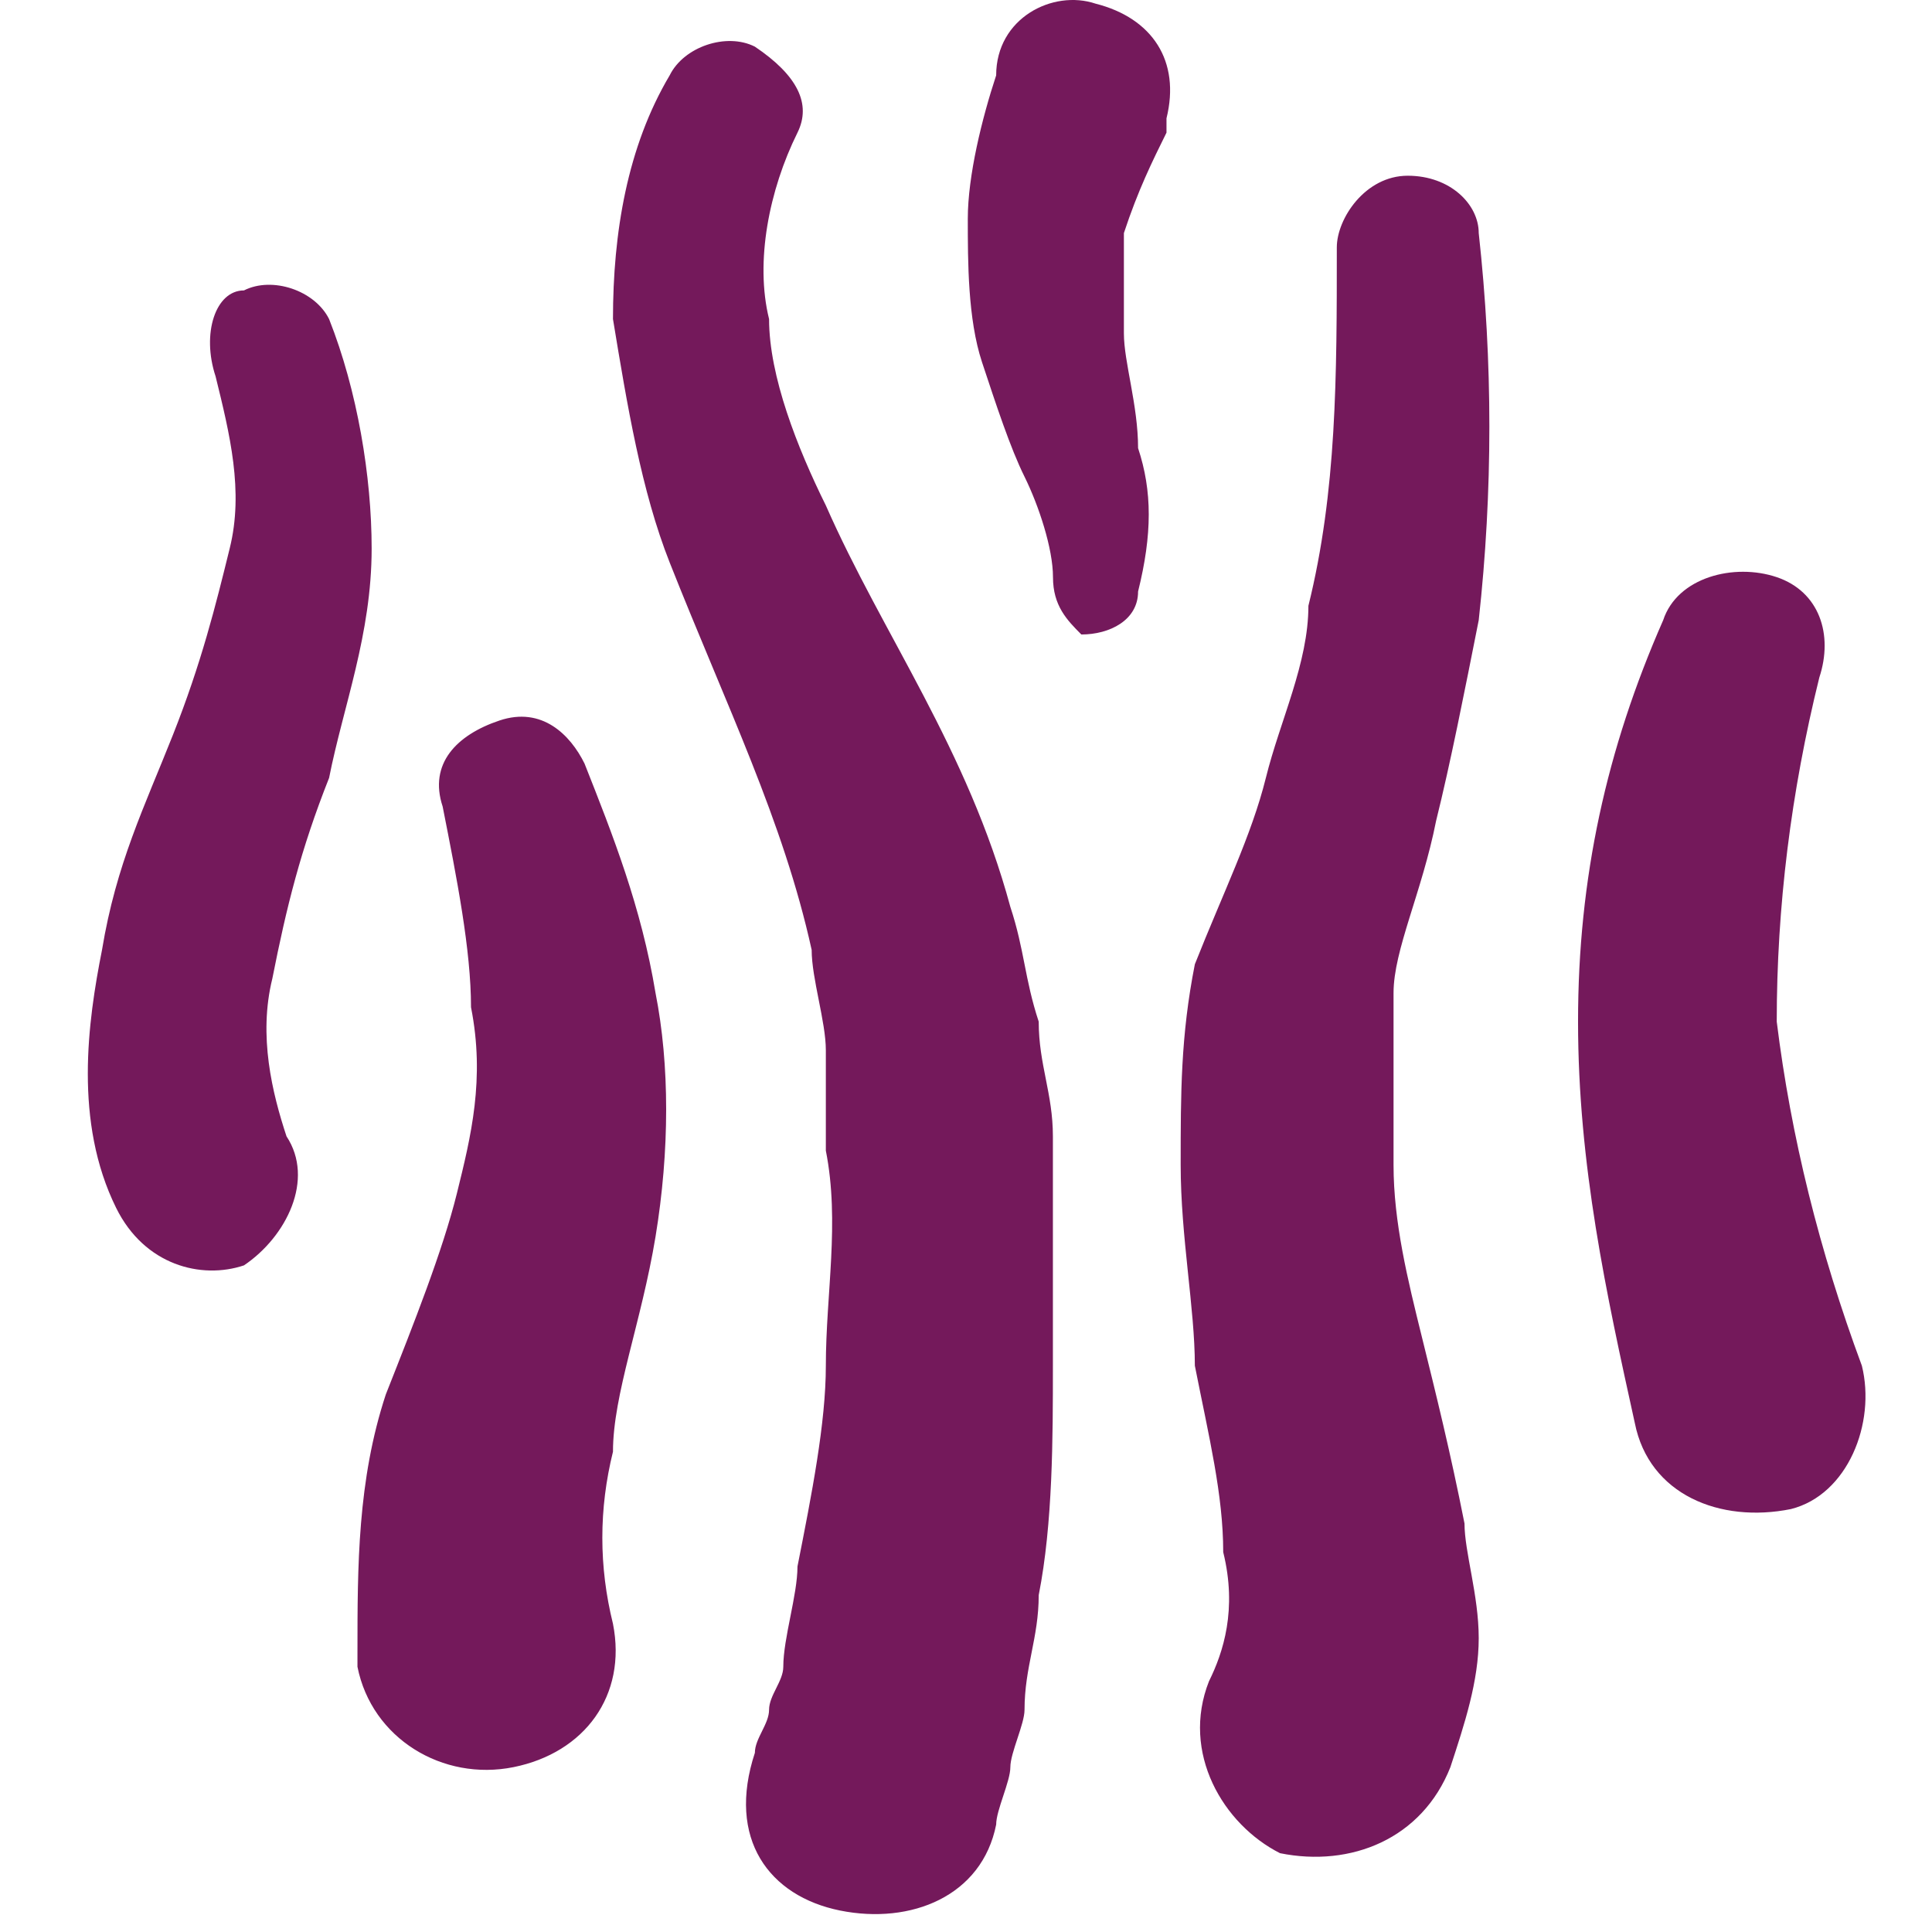 <svg width="44" height="44" viewBox="0 0 44 44" fill="none" xmlns="http://www.w3.org/2000/svg">
<path d="M8.141 37.634C8.141 35.675 8.141 33.715 8.787 31.756C9.433 30.122 10.079 28.49 10.404 27.184C10.727 25.878 11.05 24.572 10.727 22.939C10.727 21.633 10.404 20.001 10.081 18.368C9.758 17.389 10.404 16.735 11.373 16.41C12.343 16.082 12.989 16.735 13.312 17.389C13.958 19.022 14.605 20.654 14.929 22.614C15.252 24.246 15.252 26.205 14.929 28.165C14.606 30.124 13.96 31.756 13.96 33.062C13.637 34.368 13.637 35.675 13.96 36.981C14.283 38.613 13.313 39.919 11.697 40.245C10.081 40.572 8.465 39.592 8.141 37.96V37.633V37.634V37.634ZM17.192 39.919C17.192 39.592 17.515 39.266 17.515 38.939C17.515 38.613 17.839 38.286 17.839 37.96C17.839 37.307 18.162 36.327 18.162 35.675C18.485 34.041 18.808 32.409 18.808 31.103C18.808 29.471 19.131 27.837 18.808 26.205V23.919C18.808 23.267 18.485 22.286 18.485 21.633C17.839 18.695 16.546 16.082 15.254 12.817C14.607 11.185 14.283 9.225 13.96 7.266C13.96 5.308 14.283 3.347 15.252 1.715C15.575 1.062 16.545 0.736 17.191 1.062C18.162 1.715 18.485 2.368 18.162 3.021C17.515 4.328 17.192 5.96 17.515 7.266C17.515 8.572 18.162 10.206 18.808 11.511C20.101 14.45 22.039 17.063 23.01 20.654C23.333 21.633 23.333 22.286 23.656 23.267C23.656 24.246 23.979 24.899 23.979 25.879V31.103C23.979 32.735 23.979 34.694 23.656 36.328C23.656 37.307 23.333 37.96 23.333 38.94C23.333 39.266 23.01 39.919 23.01 40.247C23.01 40.572 22.687 41.226 22.687 41.553C22.364 43.184 20.748 43.837 19.131 43.511C17.515 43.184 16.546 41.879 17.192 39.919C17.192 40.245 17.192 40.245 17.192 39.919V39.919ZM27.535 38.287C27.858 37.634 28.181 36.654 27.858 35.349C27.858 34.043 27.535 32.736 27.212 31.103C27.212 29.797 26.889 28.165 26.889 26.532C26.889 24.899 26.889 23.594 27.212 21.96C27.858 20.328 28.505 19.022 28.829 17.716C29.152 16.41 29.798 15.103 29.798 13.797C30.445 11.185 30.445 8.572 30.445 5.634C30.445 4.981 31.091 4.002 32.06 4.002C33.03 4.002 33.677 4.655 33.677 5.308C34 8.237 34 11.194 33.677 14.124C33.353 15.757 33.031 17.389 32.706 18.695C32.383 20.328 31.737 21.635 31.737 22.614V26.532C31.737 27.839 32.06 29.145 32.383 30.451C32.706 31.757 33.03 33.064 33.353 34.696C33.353 35.347 33.677 36.328 33.677 37.308C33.677 38.287 33.353 39.266 33.031 40.247C32.385 41.879 30.768 42.532 29.151 42.205C27.858 41.551 26.889 39.919 27.535 38.286V38.287V38.287ZM37.232 32.409C36.585 29.471 35.939 26.532 35.939 23.265C35.939 20.001 36.585 17.063 37.878 14.124C38.201 13.144 39.495 12.818 40.463 13.144C41.434 13.471 41.757 14.45 41.434 15.429C40.787 18.042 40.464 20.654 40.464 23.267C40.787 25.879 41.434 28.492 42.403 31.104C42.726 32.41 42.08 34.043 40.787 34.368C39.172 34.694 37.556 34.041 37.232 32.409C37.232 32.736 37.232 32.409 37.232 32.409ZM26.566 3.021C26.243 3.674 25.919 4.328 25.596 5.308V7.593C25.596 8.246 25.919 9.225 25.919 10.206C26.243 11.185 26.243 12.165 25.919 13.471C25.919 14.124 25.273 14.45 24.627 14.45C24.302 14.124 23.981 13.797 23.981 13.144C23.981 12.491 23.656 11.512 23.334 10.859C23.01 10.206 22.688 9.225 22.364 8.246C22.041 7.267 22.041 5.961 22.041 4.981C22.041 4.002 22.364 2.695 22.687 1.716C22.687 0.41 23.979 -0.243 24.95 0.083C26.243 0.41 26.889 1.389 26.566 2.695V3.021V3.021ZM2.646 27.511C1.677 25.552 2 23.267 2.323 21.635C2.646 19.675 3.292 18.369 3.939 16.735C4.585 15.103 4.91 13.797 5.231 12.491C5.556 11.185 5.231 9.878 4.91 8.572C4.586 7.593 4.91 6.614 5.556 6.614C6.202 6.287 7.171 6.614 7.495 7.267C8.141 8.899 8.464 10.859 8.464 12.492C8.464 14.45 7.818 16.082 7.495 17.716C6.848 19.348 6.525 20.654 6.202 22.288C5.879 23.594 6.202 24.9 6.525 25.879C7.171 26.858 6.525 28.165 5.556 28.818C4.586 29.143 3.292 28.818 2.646 27.511V27.511Z" fill="#74195B"/>
</svg>

